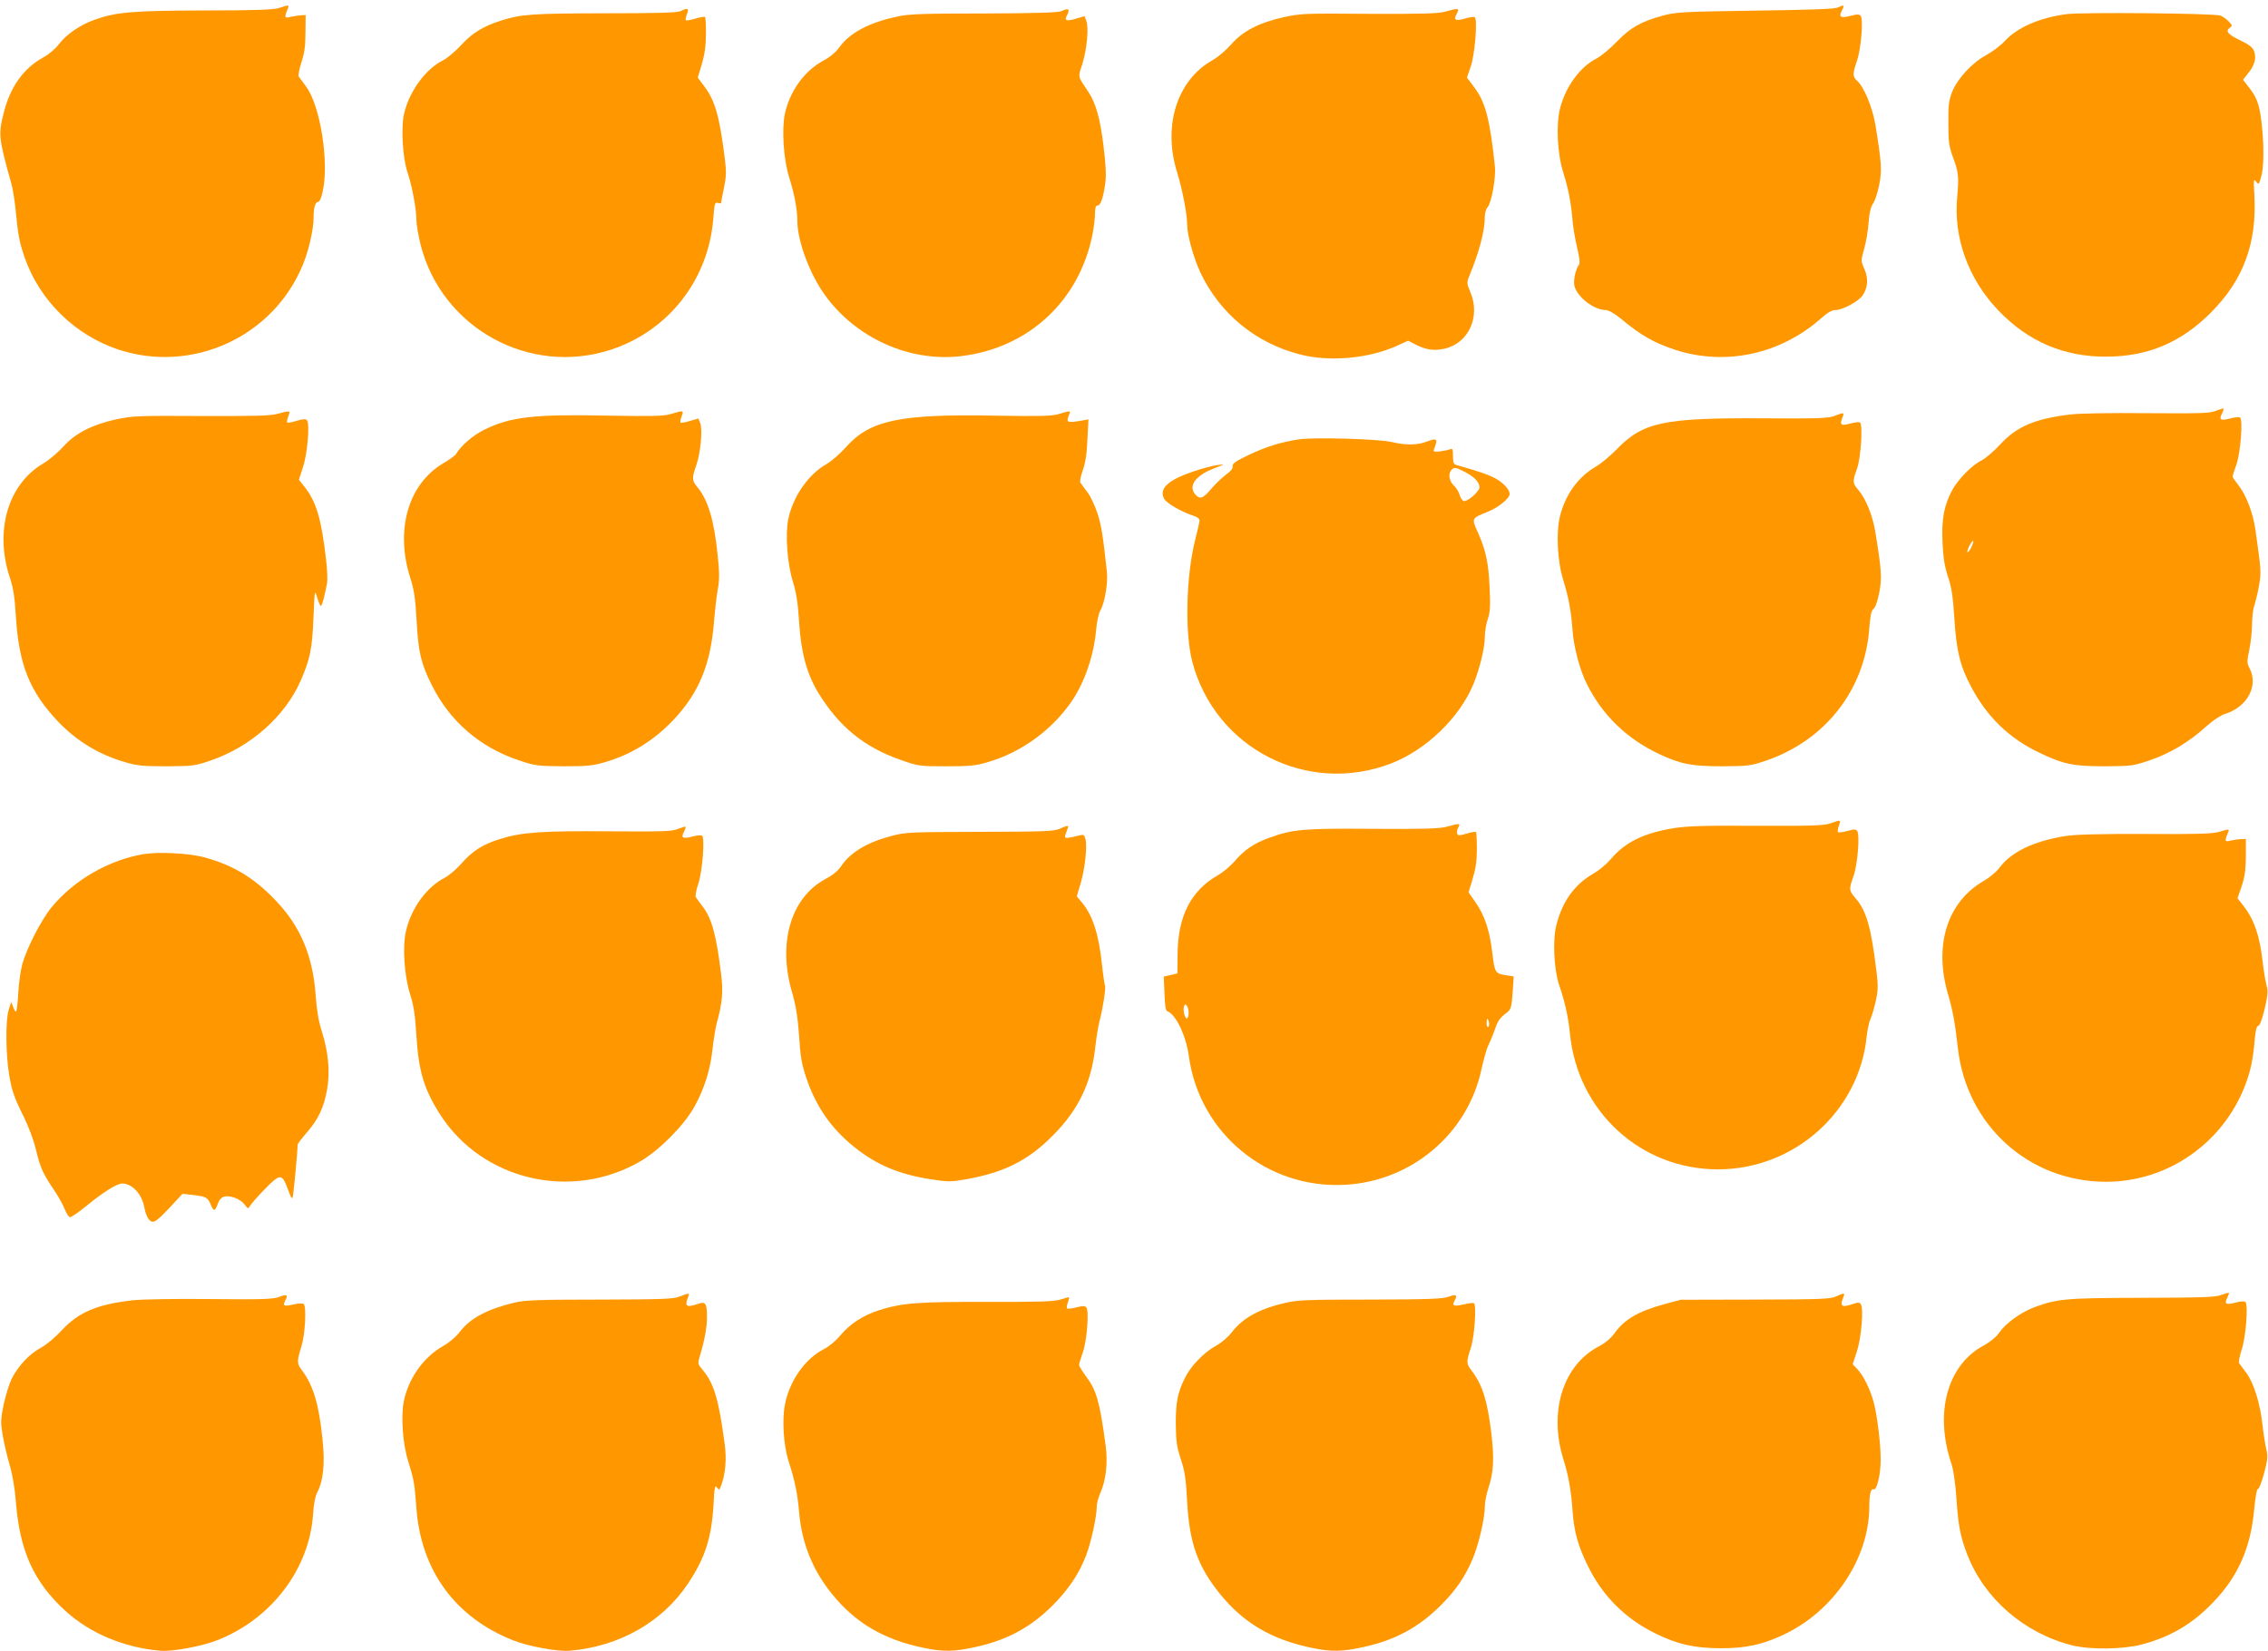 <?xml version="1.0" standalone="no"?>
<!DOCTYPE svg PUBLIC "-//W3C//DTD SVG 20010904//EN"
 "http://www.w3.org/TR/2001/REC-SVG-20010904/DTD/svg10.dtd">
<svg version="1.0" xmlns="http://www.w3.org/2000/svg"
 width="1280pt" height="932pt" viewBox="0 0 1280 932"
 preserveAspectRatio="xMidYMid meet">
<g transform="translate(0,932) scale(0.1,-0.1)"
fill="#ff9800" stroke="none">
<path d="M1575 9275 c-30 -10 -134 -14 -420 -14 -405 -1 -499 -9 -620 -52 -81
-28 -161 -83 -203 -139 -19 -25 -58 -58 -86 -73 -113 -62 -188 -166 -225 -314
-31 -121 -29 -142 44 -403 8 -30 20 -104 25 -164 12 -123 20 -165 49 -249 85
-244 284 -439 532 -521 416 -135 870 73 1037 477 34 80 62 203 62 269 0 57 9
88 25 88 8 0 19 23 26 58 38 165 -14 489 -94 594 -18 24 -36 49 -41 56 -4 7 3
42 15 80 17 51 23 91 23 167 l1 100 -25 -1 c-14 -1 -40 -5 -59 -9 -36 -9 -38
-5 -16 48 8 20 5 20 -50 2z"/>
<path d="M10370 9277 c-17 -8 -167 -13 -465 -17 -410 -6 -445 -8 -520 -28
-125 -34 -182 -67 -260 -147 -38 -40 -90 -82 -114 -95 -93 -47 -174 -157 -206
-280 -24 -93 -16 -257 18 -365 29 -92 44 -171 52 -270 3 -38 15 -107 26 -153
13 -54 17 -87 11 -95 -19 -24 -33 -88 -27 -118 14 -64 109 -138 177 -139 16 0
48 -18 85 -48 115 -96 188 -137 306 -176 286 -93 596 -26 828 180 33 30 59 44
77 44 40 0 128 47 153 81 31 44 35 97 11 151 -20 46 -20 46 -1 114 11 38 22
105 25 149 4 56 12 88 26 108 10 15 26 62 34 105 16 81 13 124 -22 339 -17 98
-64 213 -103 247 -26 24 -26 38 -1 112 23 66 37 231 22 253 -8 11 -18 12 -56
2 -59 -15 -70 -8 -51 30 17 31 13 34 -25 16z"/>
<path d="M3840 9257 c-18 -9 -140 -12 -430 -12 -411 -1 -469 -5 -585 -42 -97
-31 -161 -70 -221 -136 -33 -36 -79 -75 -103 -87 -102 -51 -195 -181 -222
-309 -16 -80 -6 -241 20 -321 27 -80 51 -210 51 -271 0 -26 11 -89 24 -141
119 -469 613 -742 1073 -592 327 107 553 397 579 744 6 82 9 90 25 85 11 -4
19 -3 19 2 0 4 7 42 16 83 13 63 14 90 4 170 -29 233 -55 325 -117 405 l-35
47 23 76 c16 56 23 103 23 169 1 50 -2 94 -5 97 -3 3 -28 -1 -54 -9 -27 -8
-51 -12 -54 -9 -3 3 0 18 6 34 13 34 5 37 -37 17z"/>
<path d="M5990 9257 c-18 -8 -142 -12 -435 -13 -333 0 -424 -3 -485 -16 -165
-35 -273 -92 -333 -175 -20 -28 -52 -55 -90 -75 -106 -57 -189 -171 -217 -299
-19 -86 -8 -256 22 -354 32 -101 48 -187 48 -252 0 -111 69 -298 154 -416 174
-244 479 -382 770 -347 380 45 668 312 742 688 8 41 14 94 14 118 0 31 4 44
14 44 18 0 33 45 44 127 6 45 3 103 -10 208 -19 158 -44 244 -86 307 -61 91
-59 80 -34 155 26 83 38 207 23 245 l-10 27 -47 -14 c-54 -16 -68 -12 -54 15
21 39 12 47 -30 27z"/>
<path d="M8155 9254 c-39 -11 -133 -13 -430 -12 -360 3 -385 2 -480 -19 -139
-31 -231 -78 -297 -154 -29 -33 -77 -74 -107 -90 -199 -113 -280 -371 -197
-634 29 -93 56 -234 56 -292 0 -59 36 -188 75 -272 110 -231 311 -397 560
-461 166 -44 389 -24 548 48 l64 29 39 -20 c60 -31 103 -38 162 -26 139 28
210 181 150 321 -19 44 -20 54 -9 82 60 144 91 263 91 344 0 19 7 43 15 52 23
25 48 166 42 230 -28 265 -53 364 -118 449 l-40 53 21 61 c24 68 40 269 23
280 -5 3 -30 0 -56 -8 -50 -15 -65 -8 -47 24 19 36 15 37 -65 15z"/>
<path d="M11661 9240 c-152 -21 -274 -74 -346 -151 -24 -26 -72 -62 -105 -80
-79 -42 -161 -131 -192 -206 -19 -50 -23 -75 -22 -178 0 -104 3 -130 26 -192
32 -86 34 -112 24 -225 -22 -230 63 -463 231 -639 169 -177 372 -264 613 -262
232 1 419 80 586 247 185 185 262 392 247 666 -5 86 -4 93 10 75 14 -19 16
-17 28 25 15 52 17 160 6 275 -12 124 -25 166 -68 223 l-40 52 30 38 c36 44
47 86 32 125 -8 20 -29 36 -77 59 -71 34 -86 52 -60 71 16 11 15 14 -5 35 -11
13 -33 28 -47 34 -34 13 -782 20 -871 8z"/>
<path d="M12505 7001 c-35 -14 -86 -15 -390 -13 -206 2 -386 -1 -436 -8 -196
-24 -298 -68 -391 -169 -35 -38 -82 -78 -105 -90 -55 -27 -131 -105 -165 -167
-46 -85 -61 -164 -55 -294 4 -87 11 -134 31 -195 21 -63 28 -113 36 -235 11
-183 32 -269 96 -389 88 -166 213 -288 379 -367 140 -68 195 -79 375 -79 149
1 159 2 253 34 114 39 220 102 315 188 40 36 85 66 108 73 126 38 192 159 140
258 -15 30 -16 38 -1 107 8 41 15 105 15 143 0 38 6 87 14 108 7 22 19 72 26
112 12 75 12 77 -21 312 -14 96 -51 193 -94 249 -19 24 -35 47 -35 51 0 4 9
33 21 66 24 67 39 257 21 268 -6 3 -31 1 -56 -6 -53 -14 -64 -7 -46 27 7 14
11 27 9 29 -2 2 -22 -4 -44 -13z m-1380 -771 c-9 -18 -19 -30 -21 -27 -3 3 2
19 11 37 9 18 19 30 21 27 3 -3 -2 -19 -11 -37z"/>
<path d="M1565 6984 c-39 -11 -133 -13 -430 -12 -359 2 -386 1 -480 -19 -138
-31 -230 -78 -298 -154 -30 -33 -81 -76 -113 -95 -198 -116 -275 -377 -190
-639 21 -62 29 -114 36 -229 17 -270 79 -422 239 -590 106 -110 231 -186 378
-228 66 -20 101 -23 233 -23 149 1 159 2 250 33 224 77 417 248 505 446 55
124 67 184 74 356 7 163 7 164 21 118 8 -27 17 -48 21 -48 6 0 18 43 35 128 3
19 1 80 -6 135 -26 228 -55 325 -121 409 l-32 40 23 72 c25 74 39 240 23 263
-7 10 -20 9 -58 -2 -26 -8 -51 -13 -54 -10 -3 3 0 19 6 35 13 34 13 34 -62 14z"/>
<path d="M3785 6983 c-41 -12 -105 -13 -350 -9 -420 9 -552 -6 -701 -79 -64
-31 -133 -91 -160 -137 -5 -9 -37 -32 -71 -52 -198 -116 -274 -375 -188 -646
22 -68 29 -115 36 -240 10 -181 24 -242 85 -365 102 -206 272 -353 494 -427
90 -30 103 -32 250 -33 132 0 166 3 233 23 149 43 277 122 388 239 144 153
210 313 229 557 5 61 14 142 21 180 10 55 10 93 -1 195 -20 196 -54 310 -116
384 -29 35 -30 48 -4 122 24 70 36 200 22 237 l-11 26 -47 -14 c-26 -8 -50
-12 -53 -9 -3 3 0 19 6 35 13 35 12 35 -62 13z"/>
<path d="M5975 6983 c-41 -12 -106 -13 -357 -9 -541 10 -708 -25 -845 -179
-32 -36 -80 -78 -108 -94 -103 -58 -189 -183 -216 -310 -18 -87 -6 -250 25
-351 20 -65 29 -120 36 -230 10 -168 43 -293 107 -398 117 -192 258 -308 466
-381 100 -35 105 -36 257 -36 132 0 167 3 233 23 189 54 365 182 476 345 73
107 124 258 137 399 4 47 14 95 24 112 25 43 44 158 37 219 -22 204 -31 260
-53 329 -14 42 -39 97 -57 120 -18 24 -36 48 -40 54 -4 7 3 38 14 70 15 41 23
93 26 173 l6 114 -39 -7 c-84 -14 -89 -12 -69 37 8 20 7 20 -60 0z"/>
<path d="M10355 6973 c-34 -14 -90 -16 -407 -14 -557 3 -674 -21 -823 -174
-38 -39 -92 -84 -119 -99 -98 -57 -170 -155 -201 -276 -24 -93 -16 -257 18
-365 30 -97 44 -174 52 -282 6 -93 42 -229 82 -306 88 -175 225 -307 405 -392
124 -58 184 -70 358 -70 149 1 159 2 250 33 330 114 552 396 579 737 6 80 12
108 24 118 11 7 23 43 33 92 16 85 13 126 -22 342 -16 96 -53 187 -97 239 -32
38 -33 45 -6 120 21 60 33 243 17 259 -4 4 -28 2 -53 -5 -54 -15 -63 -9 -48
30 13 34 12 34 -42 13z"/>
<path d="M7328 6840 c-104 -17 -182 -41 -279 -87 -75 -36 -95 -50 -92 -63 3
-12 -9 -28 -39 -50 -23 -17 -61 -54 -83 -80 -44 -53 -63 -60 -88 -32 -43 48
-1 108 104 148 64 25 64 25 19 19 -25 -3 -84 -19 -132 -35 -146 -49 -199 -98
-168 -155 13 -25 98 -74 163 -95 21 -6 37 -18 37 -26 0 -9 -11 -59 -25 -112
-51 -204 -59 -523 -16 -687 129 -490 649 -756 1122 -574 199 77 388 260 466
451 35 88 63 202 63 263 0 28 7 73 16 99 14 39 16 73 11 180 -6 141 -22 213
-68 315 -34 75 -34 76 54 111 62 24 127 77 127 102 0 26 -40 68 -88 92 -40 20
-81 34 -214 72 -14 4 -18 16 -18 51 0 39 -2 44 -17 37 -10 -4 -36 -9 -57 -12
-30 -3 -38 -1 -34 9 25 66 21 69 -47 44 -51 -18 -114 -18 -190 0 -73 18 -445
28 -527 15z m942 -185 c50 -26 80 -57 80 -86 0 -22 -67 -81 -88 -77 -9 2 -19
17 -24 34 -4 16 -19 41 -33 54 -27 25 -33 68 -13 88 16 16 22 16 78 -13z"/>
<path d="M10330 4673 c-38 -13 -106 -15 -415 -14 -295 2 -391 -1 -468 -13
-171 -28 -276 -80 -356 -175 -23 -27 -66 -63 -97 -81 -106 -60 -176 -156 -210
-290 -22 -85 -14 -249 14 -335 35 -102 53 -186 62 -275 41 -441 398 -770 836
-770 431 0 797 328 839 750 4 36 13 80 21 98 9 18 22 65 31 105 13 60 13 87 3
167 -30 246 -56 338 -116 408 -40 47 -40 51 -13 128 23 66 36 230 21 253 -9
12 -17 12 -56 1 -26 -7 -49 -10 -52 -7 -4 3 -2 20 4 36 12 35 13 35 -48 14z"/>
<path d="M8165 4654 c-39 -11 -129 -14 -415 -12 -394 3 -452 -2 -585 -50 -87
-31 -142 -68 -197 -133 -24 -27 -65 -62 -93 -78 -153 -87 -226 -229 -229 -441
l-1 -114 -38 -9 -39 -9 4 -96 c2 -64 7 -97 15 -99 49 -17 107 -137 123 -257
61 -435 443 -748 883 -723 375 21 691 289 768 652 12 55 29 116 39 135 9 19
26 59 36 88 18 53 28 66 72 100 19 15 23 29 29 109 l6 92 -39 6 c-66 10 -68
14 -81 121 -15 131 -44 217 -94 289 l-41 59 23 75 c17 56 24 101 24 168 0 50
-2 94 -5 97 -3 3 -27 -1 -53 -9 -41 -12 -49 -12 -53 0 -3 7 -1 23 6 34 13 25
9 25 -65 5z m-1459 -1029 c3 -14 3 -33 0 -42 -6 -15 -8 -15 -16 -3 -13 20 -13
70 0 70 5 0 12 -11 16 -25z m1697 -75 c3 -11 1 -23 -4 -26 -5 -3 -9 6 -9 20 0
31 6 34 13 6z"/>
<path d="M3825 4641 c-35 -14 -87 -15 -388 -13 -379 3 -494 -5 -617 -44 -96
-30 -154 -67 -216 -138 -27 -31 -70 -68 -96 -81 -103 -54 -190 -175 -218 -306
-19 -86 -8 -246 24 -349 21 -65 29 -120 36 -235 13 -204 43 -303 135 -447 239
-371 742 -488 1130 -262 106 62 244 201 302 304 57 102 91 208 104 326 6 55
17 122 24 149 32 115 37 177 25 275 -27 220 -52 315 -104 383 -18 23 -35 47
-39 54 -4 6 2 40 14 75 24 72 38 261 21 272 -6 3 -31 1 -56 -6 -53 -14 -64 -7
-46 27 7 14 11 27 9 29 -2 2 -22 -4 -44 -13z"/>
<path d="M5980 4642 c-31 -14 -88 -16 -450 -17 -393 -1 -419 -2 -498 -23 -137
-36 -230 -91 -283 -168 -19 -29 -50 -54 -90 -75 -195 -104 -271 -360 -189
-639 23 -81 32 -138 40 -247 7 -115 14 -158 40 -235 53 -160 140 -286 269
-390 126 -102 254 -156 434 -184 98 -15 112 -15 199 0 218 39 352 107 493 250
142 144 214 294 236 492 6 55 17 122 24 149 18 65 38 192 31 203 -2 4 -10 55
-16 112 -19 180 -53 284 -116 359 l-27 32 22 74 c24 81 38 207 27 250 -6 23
-11 26 -33 20 -77 -19 -86 -19 -81 1 3 10 9 27 13 37 9 21 1 20 -45 -1z"/>
<path d="M12520 4624 c-34 -10 -135 -13 -415 -11 -262 1 -393 -3 -450 -12
-179 -29 -305 -90 -370 -178 -16 -22 -56 -56 -88 -74 -207 -119 -284 -363
-203 -640 27 -92 40 -163 56 -306 49 -435 402 -753 836 -753 346 0 658 216
784 542 32 83 46 149 55 261 5 53 11 77 20 77 8 0 21 35 36 95 18 79 20 101
11 133 -6 20 -16 80 -22 132 -17 150 -48 241 -112 322 l-30 38 23 67 c18 53
23 91 24 168 l0 100 -25 -1 c-14 0 -40 -4 -59 -8 -36 -9 -37 -5 -16 47 8 19 7
19 -55 1z"/>
<path d="M815 4500 c-198 -32 -397 -146 -525 -302 -58 -71 -141 -233 -165
-323 -9 -33 -19 -106 -22 -162 -3 -57 -9 -103 -13 -103 -3 0 -11 12 -16 28
l-11 27 -14 -45 c-19 -61 -17 -259 5 -380 13 -75 28 -118 71 -205 35 -69 64
-146 78 -205 26 -105 38 -131 102 -227 25 -36 52 -86 61 -109 9 -24 23 -44 30
-44 7 0 49 29 92 64 98 80 172 126 202 126 57 0 112 -61 125 -137 4 -24 15
-53 24 -64 23 -29 39 -20 124 71 l67 72 63 -7 c70 -8 80 -14 97 -55 16 -39 23
-38 39 5 8 23 21 37 36 41 35 9 91 -13 115 -44 19 -26 20 -26 32 -7 6 11 44
54 84 95 86 88 96 88 130 -6 19 -51 23 -56 27 -34 5 21 27 260 27 290 0 5 23
35 50 66 66 75 98 143 116 245 18 101 7 212 -31 332 -17 53 -28 118 -34 205
-16 216 -85 381 -219 523 -123 131 -240 203 -404 249 -85 24 -254 33 -343 20z"/>
<path d="M12535 2011 c-33 -13 -109 -15 -445 -16 -432 -1 -479 -5 -611 -54
-74 -28 -158 -89 -194 -140 -18 -26 -50 -53 -86 -73 -210 -111 -284 -383 -184
-675 9 -27 21 -107 26 -183 11 -162 22 -220 61 -322 96 -251 324 -448 595
-515 102 -25 286 -22 389 5 166 44 287 116 406 240 140 146 210 306 230 522 7
73 15 118 22 117 5 -1 21 39 34 88 20 76 22 97 13 132 -6 24 -16 87 -22 140
-13 122 -50 240 -92 295 -18 24 -36 48 -40 54 -4 7 3 40 14 75 24 70 38 254
22 270 -6 6 -27 5 -56 -3 -54 -14 -65 -8 -47 27 7 14 11 26 9 28 -2 2 -22 -4
-44 -12z"/>
<path d="M1575 2000 c-34 -13 -94 -15 -387 -12 -198 2 -387 -1 -440 -7 -200
-23 -305 -67 -400 -170 -35 -38 -86 -81 -116 -97 -65 -34 -132 -106 -167 -178
-14 -29 -34 -95 -45 -146 -17 -86 -17 -101 -4 -175 8 -45 25 -119 39 -165 15
-51 29 -130 35 -210 22 -275 101 -449 278 -611 140 -128 331 -208 537 -226 67
-6 233 25 320 59 306 119 522 403 542 713 4 57 12 102 24 123 34 66 44 160 29
300 -20 196 -52 303 -116 388 -29 38 -29 51 -3 134 21 68 30 223 13 240 -5 5
-29 4 -56 -2 -55 -13 -64 -9 -48 22 17 32 9 37 -35 20z"/>
<path d="M3835 2002 c-34 -14 -100 -16 -450 -17 -347 0 -421 -3 -481 -17 -155
-37 -250 -88 -310 -166 -20 -27 -59 -60 -93 -79 -110 -62 -195 -181 -222 -312
-17 -84 -6 -240 24 -336 33 -107 36 -120 47 -267 26 -353 220 -618 548 -747
83 -33 251 -64 317 -58 281 24 525 163 669 381 96 144 132 257 143 445 5 97 8
111 19 96 13 -17 14 -16 23 8 25 65 33 151 21 236 -34 255 -60 342 -125 420
-27 32 -28 35 -16 75 27 88 41 163 41 221 0 79 -8 91 -50 76 -68 -23 -78 -15
-55 42 8 20 3 20 -50 -1z"/>
<path d="M8175 2001 c-33 -12 -112 -15 -440 -16 -350 0 -410 -2 -479 -18 -148
-34 -241 -85 -303 -165 -22 -29 -60 -61 -91 -78 -66 -36 -142 -114 -174 -180
-42 -83 -53 -141 -52 -264 1 -96 6 -128 28 -195 22 -66 29 -108 36 -240 12
-233 60 -366 185 -521 132 -163 290 -257 515 -304 115 -24 174 -23 300 5 177
40 305 109 431 234 86 86 136 159 181 264 33 79 68 227 68 295 0 23 9 70 20
103 30 89 34 167 16 315 -22 181 -50 269 -112 350 -29 38 -29 48 -3 127 20 59
33 237 18 251 -3 4 -29 1 -57 -6 -59 -13 -69 -9 -52 22 17 32 9 37 -35 21z"/>
<path d="M10360 2002 c-31 -14 -88 -16 -455 -17 l-420 -1 -96 -26 c-143 -39
-222 -85 -278 -164 -20 -28 -53 -55 -91 -75 -199 -106 -280 -366 -197 -634 29
-92 44 -176 52 -290 8 -118 30 -198 85 -310 83 -172 212 -301 384 -385 124
-61 218 -82 366 -83 144 0 236 20 359 78 283 135 480 430 481 722 0 72 8 103
25 97 17 -7 39 83 39 166 1 83 -19 248 -39 324 -19 73 -58 152 -93 189 l-26
27 24 73 c25 77 39 241 22 266 -8 11 -16 11 -42 2 -68 -23 -78 -15 -55 42 9
21 1 20 -45 -1z"/>
<path d="M5980 1984 c-34 -10 -137 -13 -410 -12 -391 1 -478 -6 -609 -47 -92
-30 -163 -76 -221 -145 -23 -28 -64 -62 -91 -75 -105 -54 -194 -179 -219 -313
-17 -85 -8 -229 20 -317 36 -112 51 -183 60 -290 15 -175 76 -326 185 -461
132 -163 290 -257 515 -304 115 -24 174 -23 300 5 177 40 306 110 431 234 90
91 149 178 189 283 28 73 60 220 60 278 0 15 9 47 19 71 33 73 44 172 31 269
-33 248 -52 314 -111 392 -21 29 -39 58 -39 64 0 6 9 37 21 70 23 65 36 230
21 253 -8 11 -18 12 -57 2 -26 -7 -50 -9 -53 -6 -3 3 -1 19 5 35 6 17 8 29 5
29 -4 -1 -27 -8 -52 -15z"/>
</g>
</svg>
